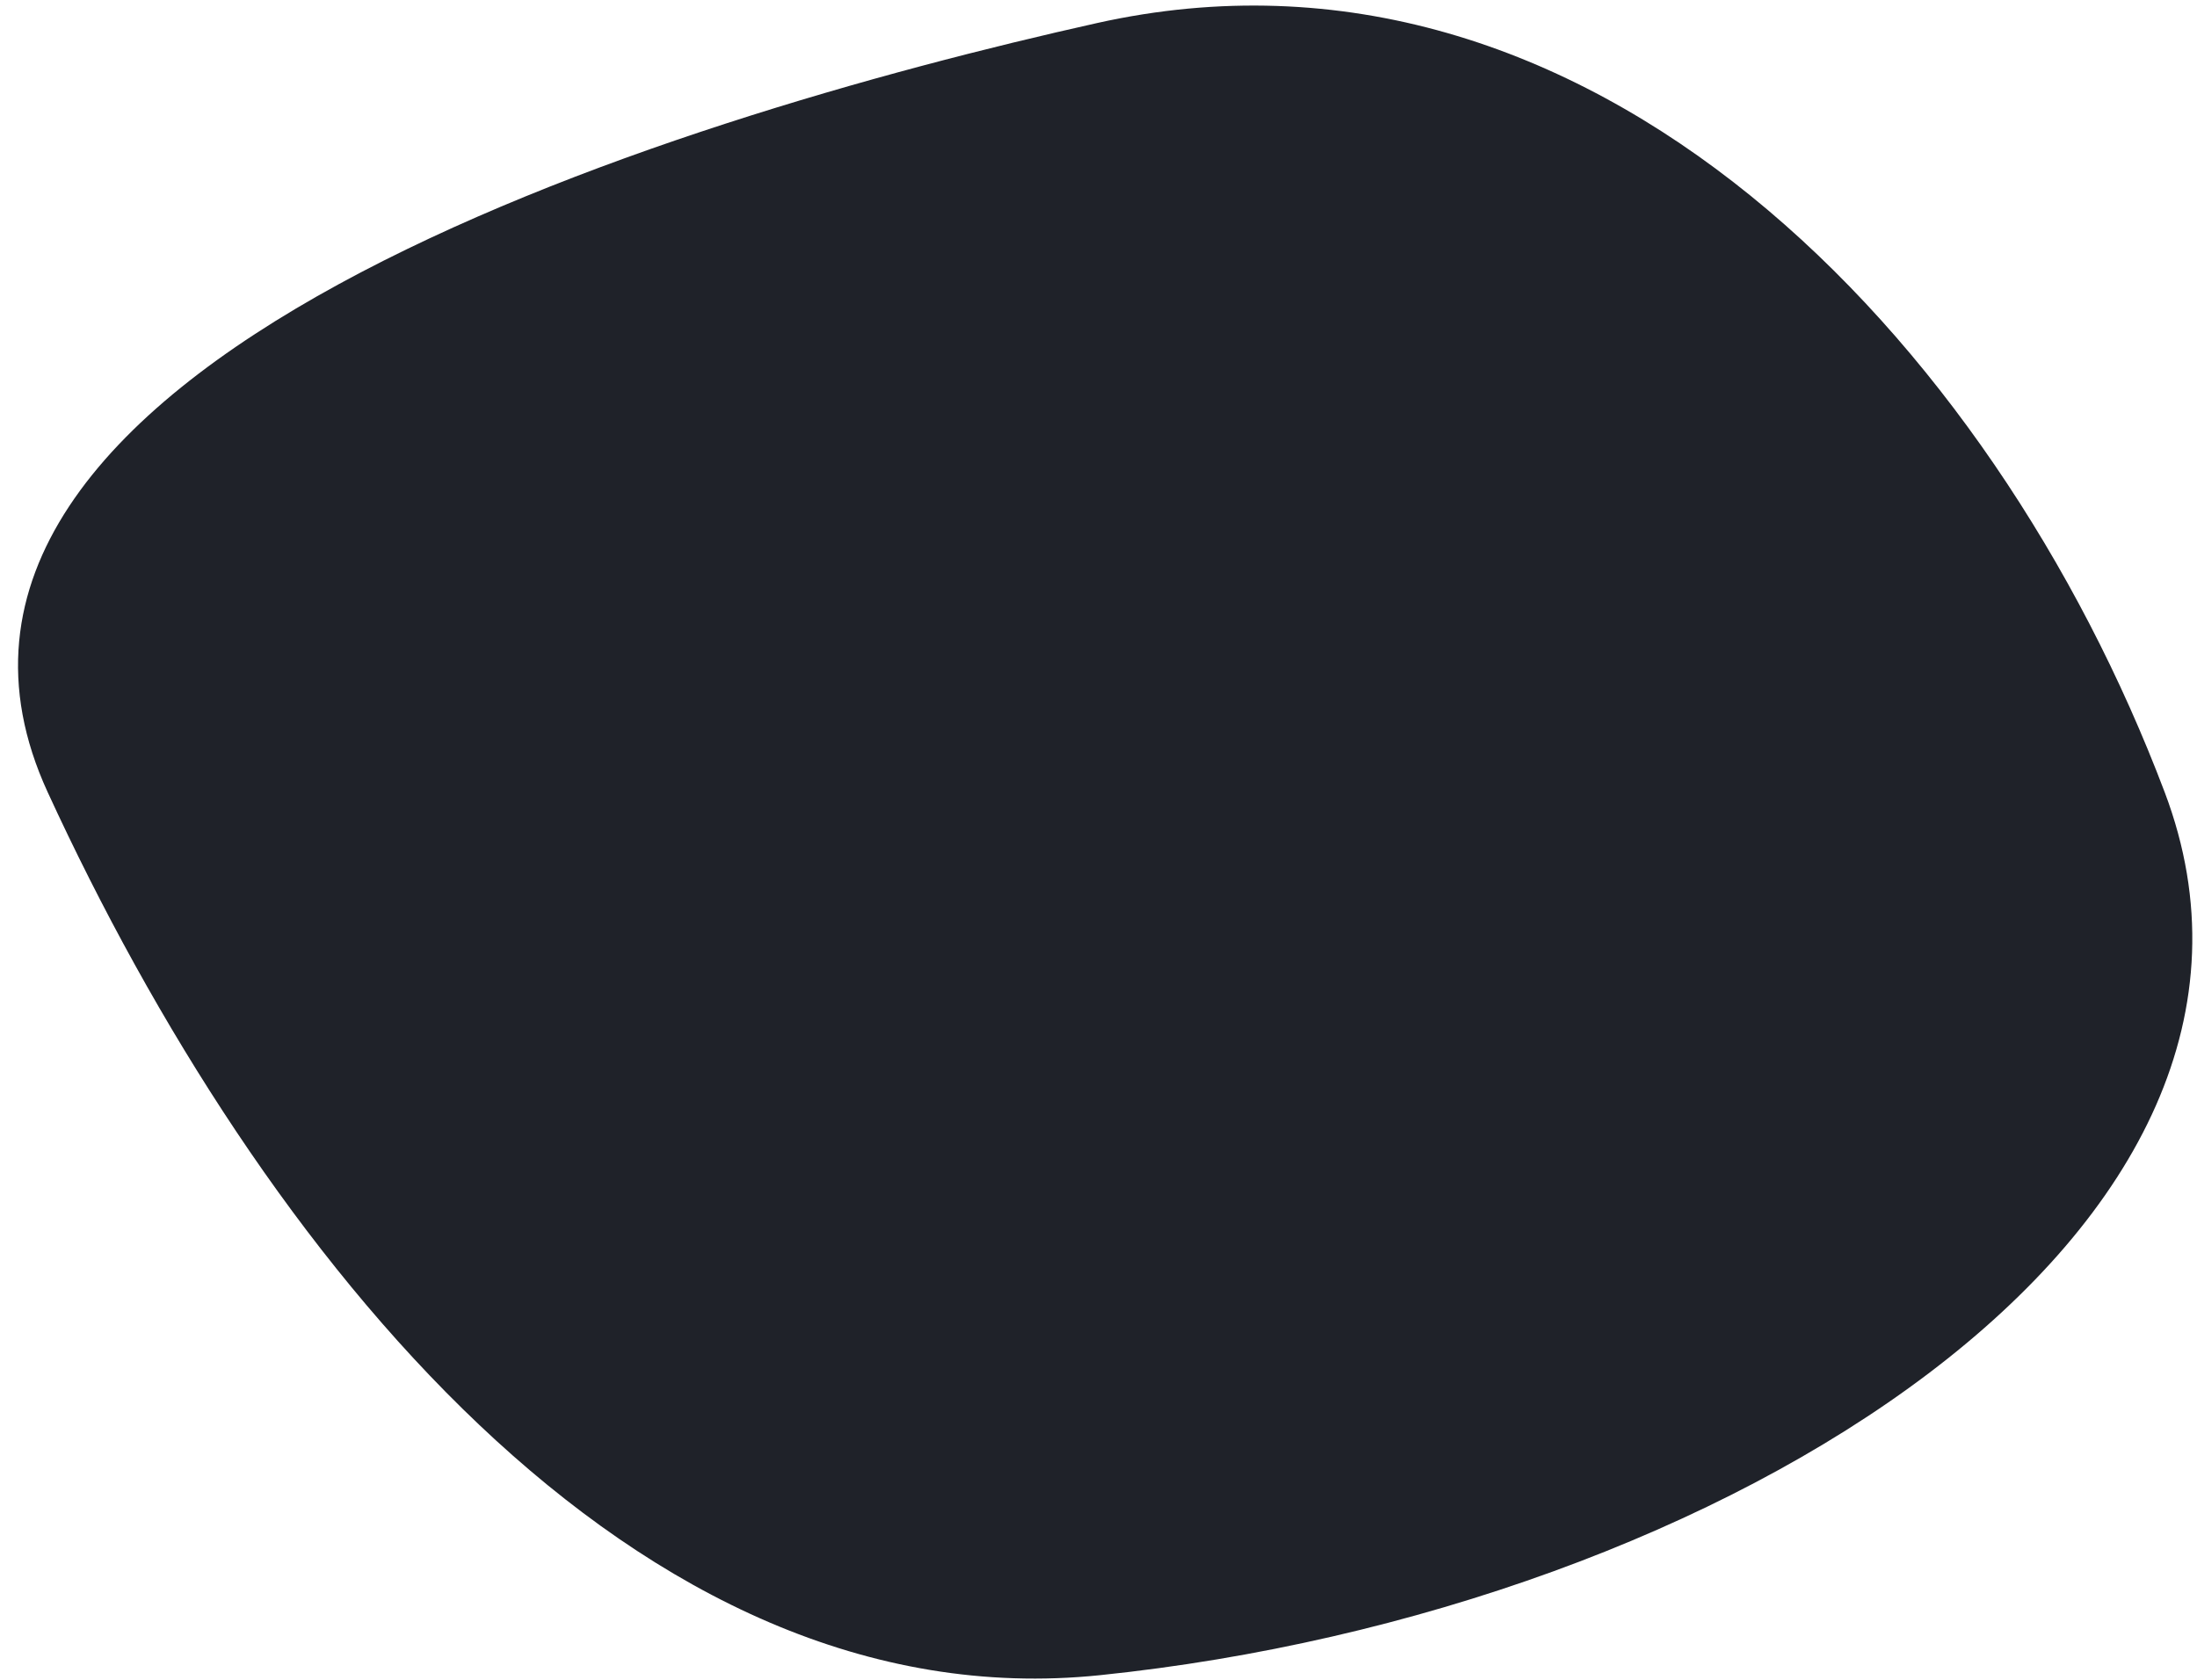 <?xml version="1.0" encoding="UTF-8"?> <svg xmlns="http://www.w3.org/2000/svg" id="Layer_1" data-name="Layer 1" width="714" height="546" viewBox="0 0 714 546"> <defs> <style>.cls-1{fill:#1f2229;}</style> </defs> <title>bg-right</title> <path class="cls-1" d="M703.5,257.5c53.749,142.05-143,266-346,287-151.072,15.628-273-137-342-287-63.471-137.98,202-219,341-250C516.32-28.143,647.5,109.5,703.5,257.5Z"></path> </svg> 